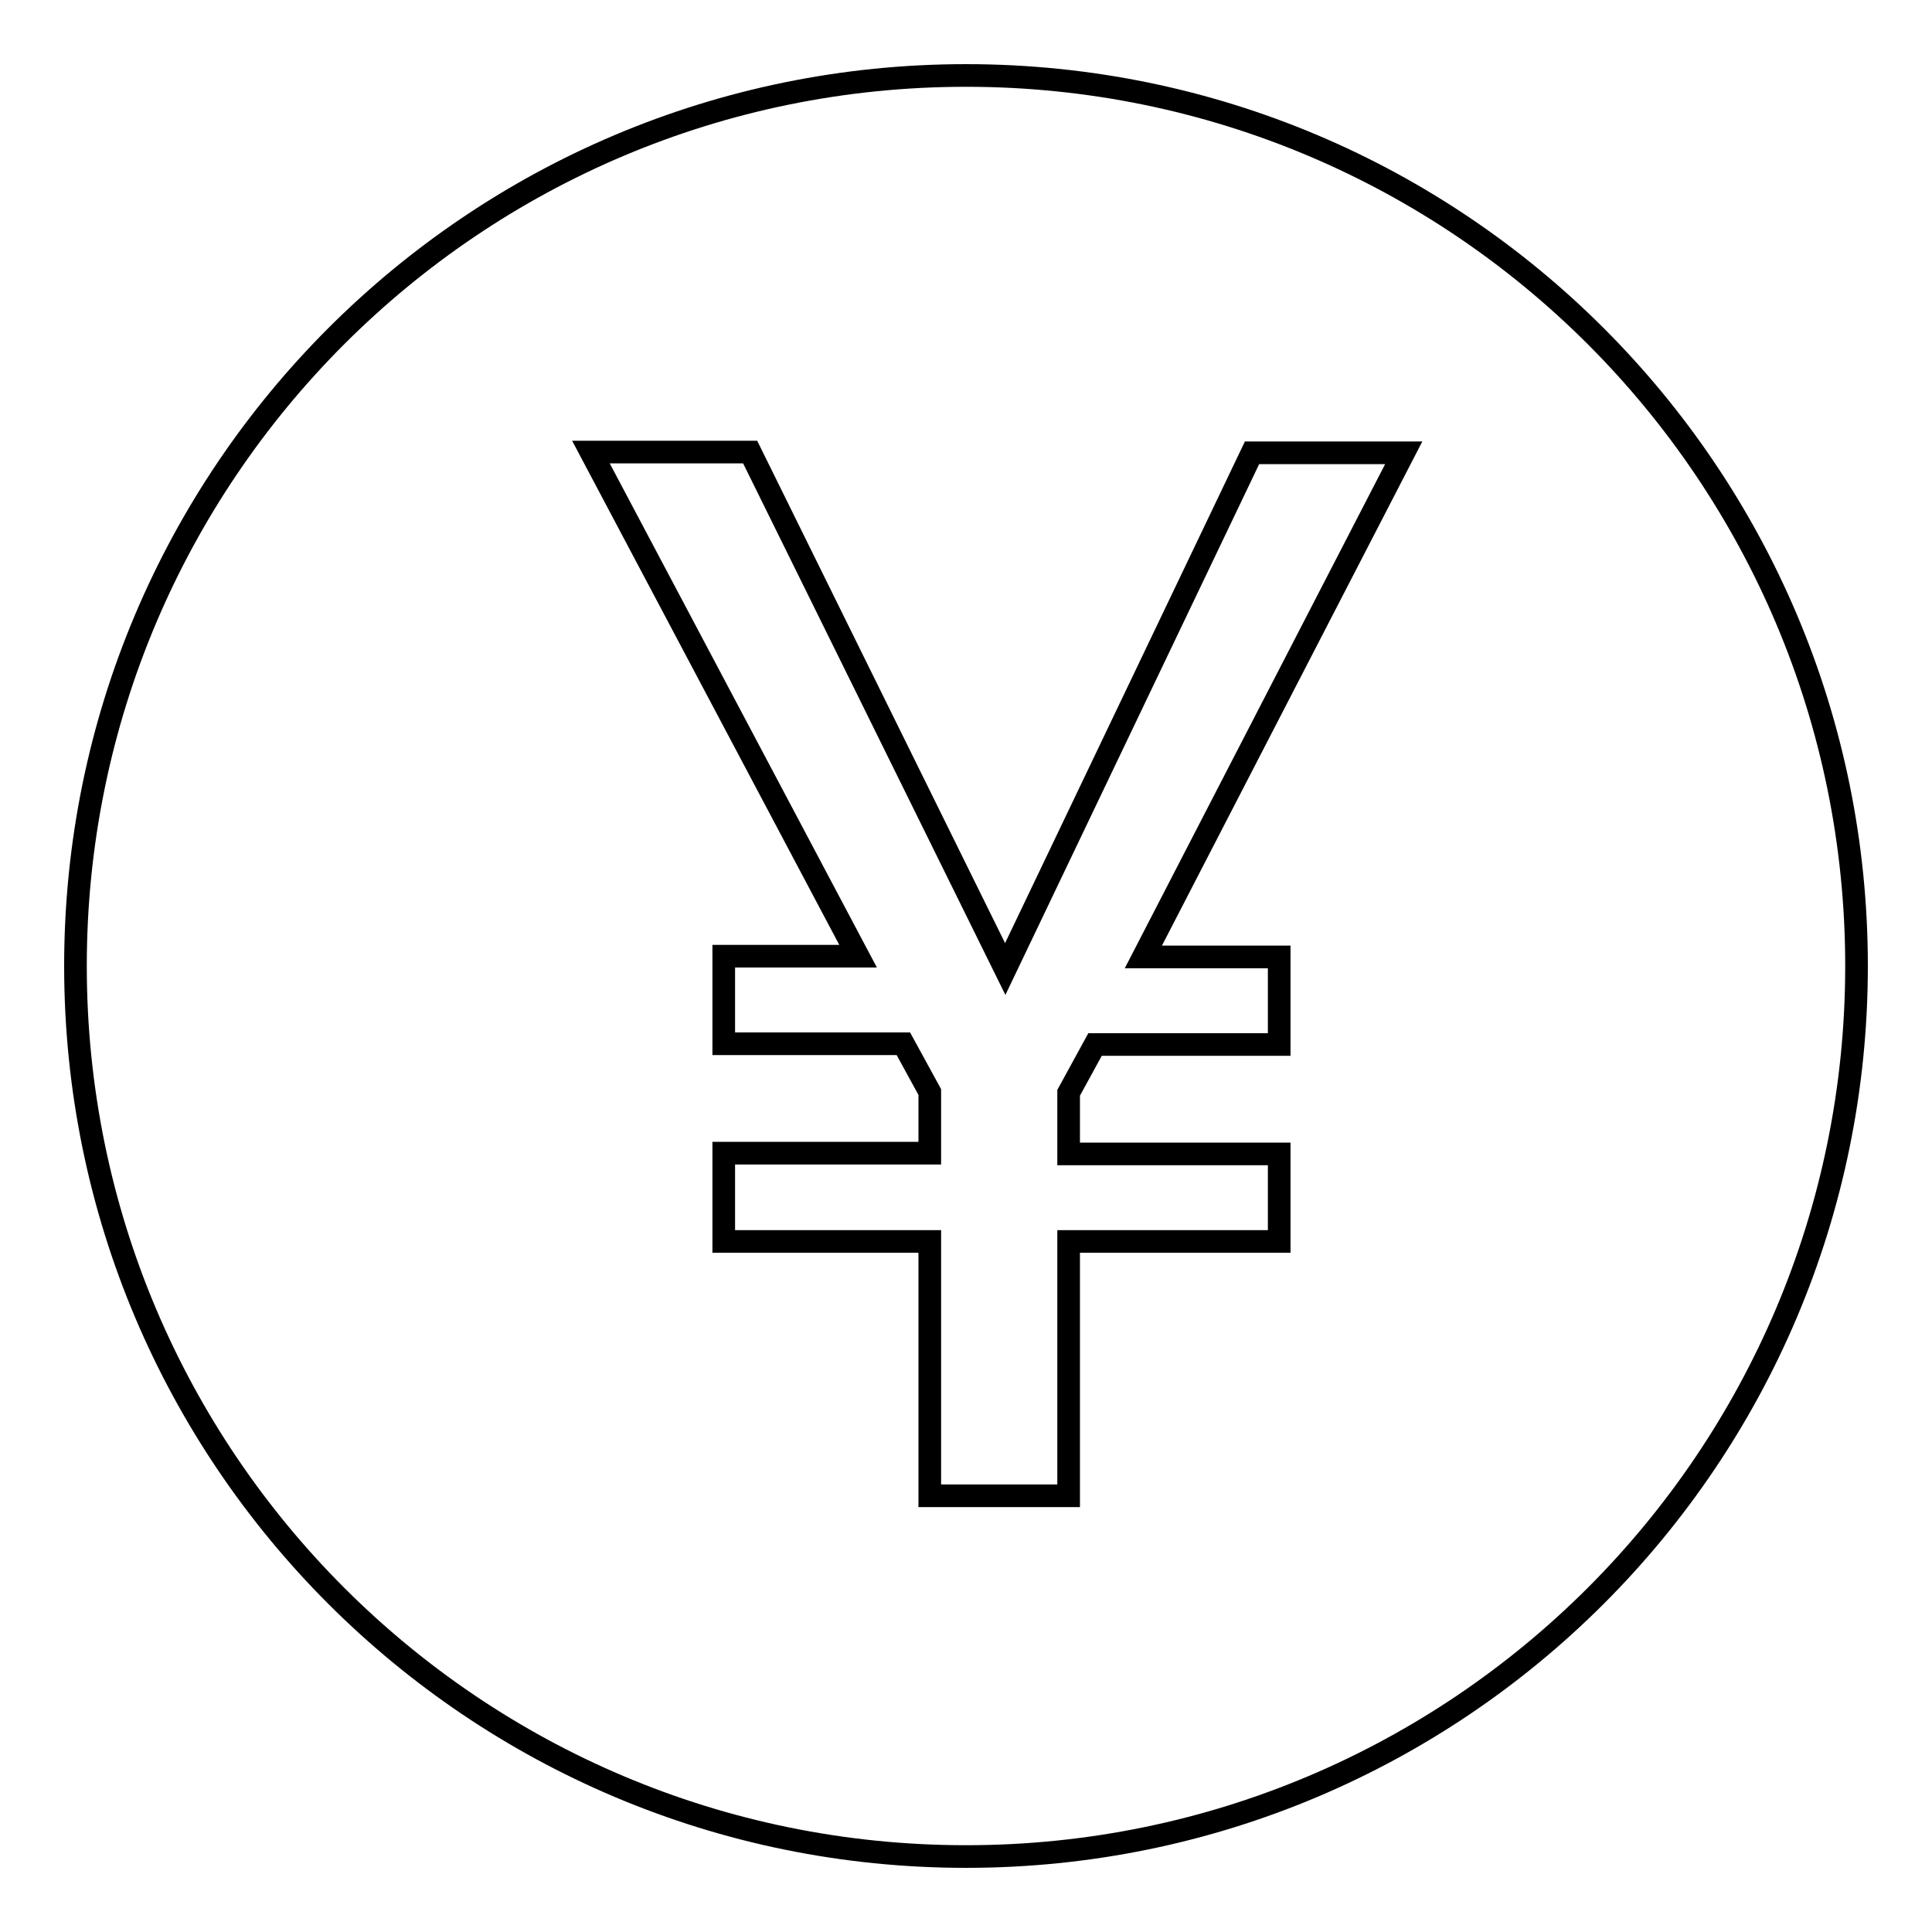 <?xml version="1.0" encoding="utf-8"?>
<!-- Svg Vector Icons : http://www.onlinewebfonts.com/icon -->
<!DOCTYPE svg PUBLIC "-//W3C//DTD SVG 1.1//EN" "http://www.w3.org/Graphics/SVG/1.1/DTD/svg11.dtd">
<svg version="1.1" xmlns="http://www.w3.org/2000/svg" xmlns:xlink="http://www.w3.org/1999/xlink" x="0px" y="0px" viewBox="0 0 256 256" enable-background="new 0 0 256 256" xml:space="preserve">
<g><g><path stroke-width="3" fill-opacity="0" stroke="#000000"  d="M128,10c65.2,0,118,52.8,118,118c0,65.2-52.8,118-118,118c-65.2,0-118-52.8-118-118C10,62.8,62.8,10,128,10L128,10z M95.9,164.5h27.3v33.7h18.4v-33.7h27.9v-11.6h-27.9v-8.1l3.5-6.4h24.4v-11.6h-18l34.5-66.8h-20.1l-32.7,68.4L99.4,59.9H78.3l35.4,66.8H95.9v11.6h23.8l3.5,6.4v8.1H95.9V164.5L95.9,164.5z"/></g></g>
</svg>